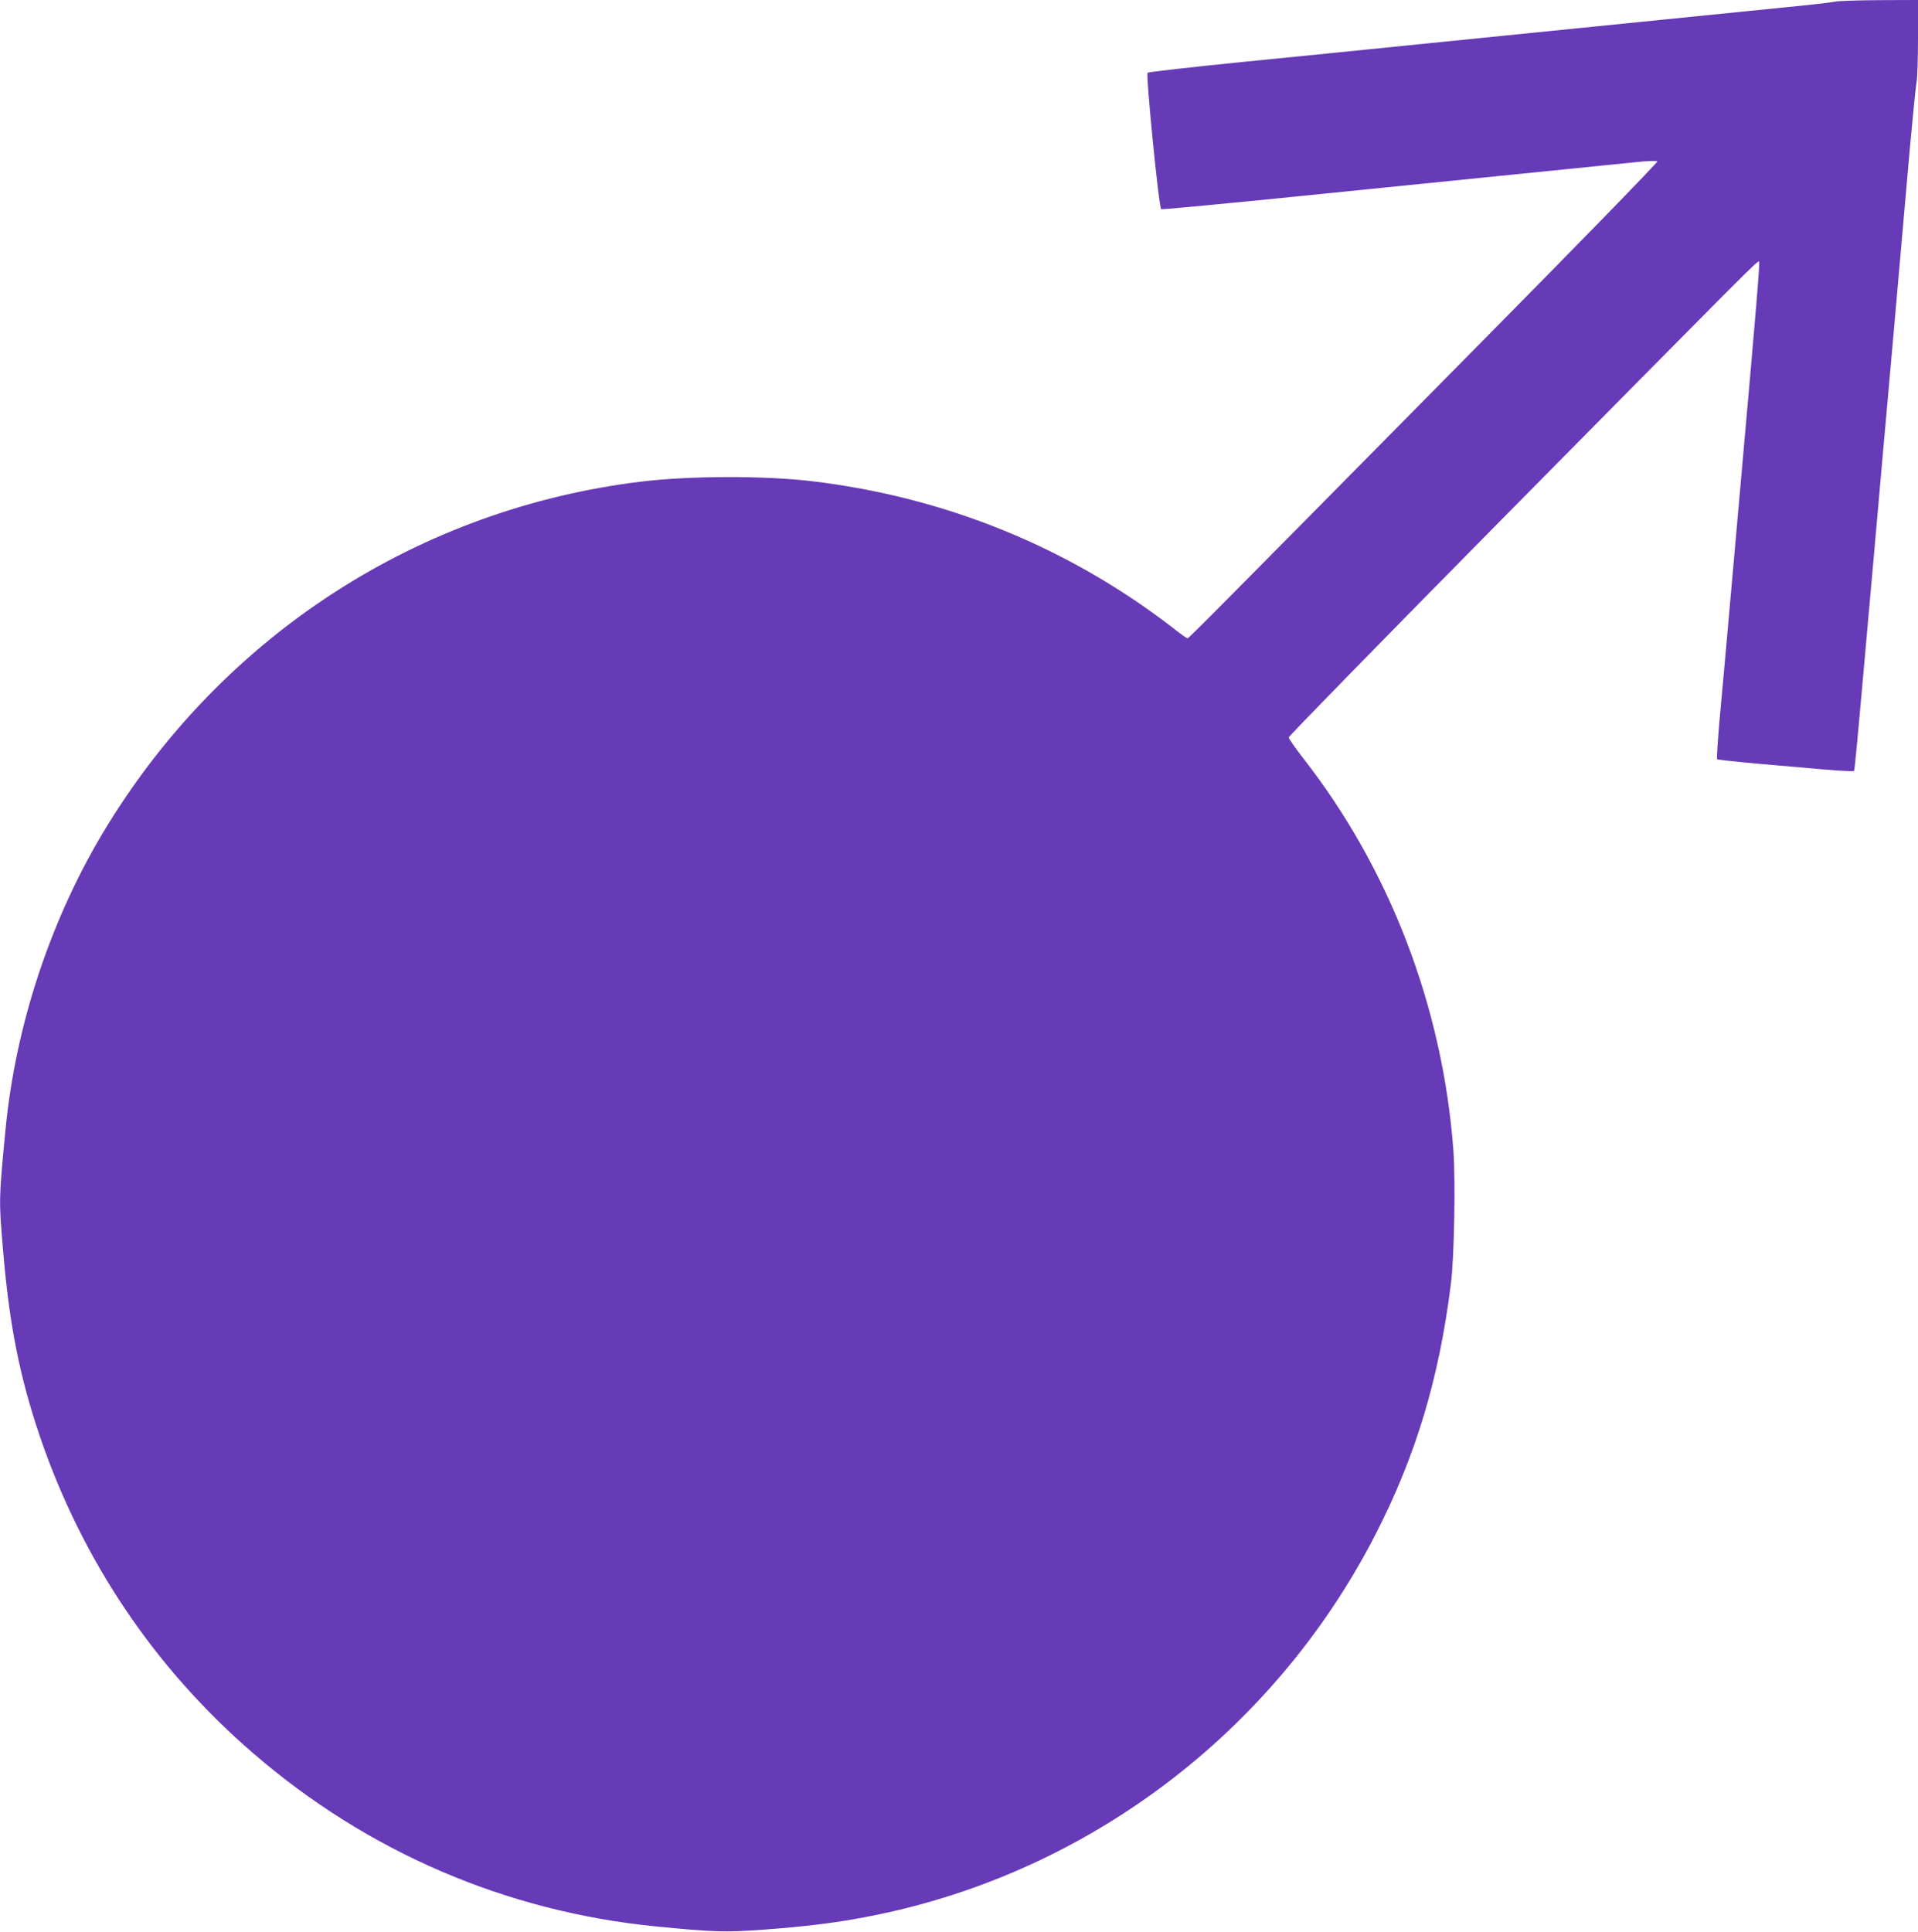 <?xml version="1.0" standalone="no"?>
<!DOCTYPE svg PUBLIC "-//W3C//DTD SVG 20010904//EN"
 "http://www.w3.org/TR/2001/REC-SVG-20010904/DTD/svg10.dtd">
<svg version="1.0" xmlns="http://www.w3.org/2000/svg"
 width="1271pt" height="1280pt" viewBox="0 0 1271 1280"
 preserveAspectRatio="xMidYMid meet">
<g transform="translate(0,1280) scale(0.1,-0.1)"
fill="#673ab7" stroke="none">
<path d="M12160 12789 c-19 -5 -170 -22 -335 -38 -316 -32 -1530 -154 -2440
-246 -297 -30 -817 -83 -1155 -116 -338 -34 -619 -66 -625 -71 -13 -12 75
-899 90 -904 6 -3 301 25 656 60 354 36 1027 104 1494 151 468 47 913 92 990
100 81 9 143 11 148 6 5 -5 -527 -552 -1269 -1302 -1660 -1681 -1837 -1859
-1845 -1859 -4 0 -48 31 -97 70 -692 534 -1505 865 -2387 971 -316 38 -811 37
-1135 -2 -1472 -179 -2762 -1012 -3542 -2284 -367 -599 -605 -1312 -672 -2015
-44 -460 -44 -460 -16 -790 41 -496 110 -842 245 -1240 281 -822 760 -1534
1415 -2099 755 -652 1672 -1046 2660 -1145 387 -38 468 -41 719 -22 272 20
469 44 663 81 1451 269 2708 1208 3389 2530 271 526 426 1042 504 1671 22 175
31 683 16 884 -71 949 -422 1863 -996 2597 -52 67 -95 129 -95 137 0 8 608
630 1351 1383 1733 1754 1757 1779 1766 1770 6 -7 -18 -301 -117 -1412 -10
-115 -42 -471 -70 -790 -28 -319 -62 -695 -75 -835 -12 -140 -20 -258 -16
-261 3 -3 123 -16 266 -29 143 -12 345 -30 448 -39 104 -9 191 -13 193 -9 5 8
21 181 93 993 11 127 30 334 41 460 11 127 36 407 55 623 19 215 51 569 70
785 60 680 74 842 110 1252 20 220 40 422 45 448 6 26 10 160 10 297 l0 250
-257 -1 c-142 -1 -274 -5 -293 -10z"/>
</g>
</svg>
